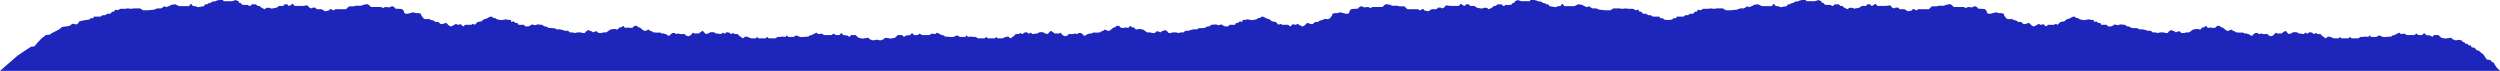 <?xml version="1.0" encoding="UTF-8"?> <svg xmlns="http://www.w3.org/2000/svg" width="6066" height="172" viewBox="0 0 6066 172" fill="none"> <path fill-rule="evenodd" clip-rule="evenodd" d="M2118.5 98.053L2125.5 96.56L2129 96.559L2136 98.052L2143.5 95.564L2147.5 91.583L2161.5 93.574L2171.5 91.583L2178.5 85.112H2189.5L2193 89.592L2199 86.108L2208 85.112L2213 80.135L2218 85.112H2226.5L2231.5 81.628L2237.5 85.112H2255L2260.5 81.628L2269.5 82.624L2273.5 79.139L2278.5 81.628L2285 85.112L2290.5 86.108L2292.5 88.596C2298.83 89.26 2311.9 90.388 2313.5 89.592C2315.5 88.596 2320.5 86.108 2322.5 86.108C2324.1 86.108 2327.17 88.43 2328.5 89.592H2342.5C2342.83 88.43 2343.8 86.108 2345 86.108C2346.2 86.108 2347.83 88.43 2348.5 89.592L2357 88.596L2360 89.592H2367.5L2373 93.076H2389L2393 89.592L2397 93.076H2414L2417.5 89.592L2420.5 93.076H2432L2440.5 89.592L2446 88.596L2452 93.076L2460.5 87.103L2464.5 82.624H2472L2475 80.135L2481 82.624L2485 79.139L2491.5 78.144L2495 81.13H2498.5L2500 79.139L2502.5 80.135L2505 82.624L2517 81.13L2522.5 78.144H2530.5L2536 81.13L2542 82.624L2549.5 74.66L2555 78.144L2559 81.13H2570L2573 79.139L2579 85.61L2584.5 88.099L2591 85.61L2592.5 82.624H2599.5H2605L2608 81.13L2613.5 82.624L2617.5 80.135H2623L2624.5 81.13L2627.5 83.619L2630 86.605H2633.5L2637 83.619L2644.5 81.13H2649.5L2651.5 79.139H2663L2670.5 78.144L2672 76.153L2676 75.158L2681 71.674L2689 75.158L2693.5 73.665L2702 66.696L2706 66.199L2709 62.715H2715L2720.5 67.692H2726.5L2731 66.696L2738 67.692L2742 62.715L2747 66.199L2751.5 66.696L2756 71.674L2764.5 70.18L2773.5 71.674L2783.5 78.642H2790.5L2795.5 80.135H2802L2807 75.656L2813 77.149L2815.5 78.642L2819.5 75.656L2823.5 74.66L2827 72.669L2833.5 77.149L2835.5 80.135H2840.5L2845.5 78.642H2854L2859 80.135L2865.5 78.642H2872L2876 74.66H2883.5L2889.5 72.669L2896.5 71.176H2905L2907.5 68.687L2923.5 67.692L2928 64.706L2934.5 63.71L2939 60.226L2950.5 59.23L2956.5 61.221L2963.5 59.23L2971 63.71C2973.83 64.042 2979.7 64.506 2980.5 63.71C2981.3 62.914 2982.5 61.056 2983 60.226H2996.5L2999 55.746H3003.5L3008.5 51.765L3014.5 53.258V48.778L3023.5 47.783L3027 46.787L3030.5 47.783L3038.5 48.778L3044.5 47.783L3049 46.787L3052 44.299L3057.5 43.303L3062.5 39.819L3069 42.308L3072 44.299L3080 46.787L3086.5 51.765L3095.5 53.258L3102.5 60.226L3106.5 57.737L3111.5 60.226H3126L3130 64.208C3131.33 63.71 3134.1 62.217 3134.5 60.226C3134.9 58.235 3141.33 59.396 3144.5 60.226L3148 57.737C3151.33 59.894 3158.6 64.208 3161 64.208C3163.4 64.208 3169.33 58.235 3172 55.249C3175.67 56.908 3183.6 59.728 3186 57.737C3188.4 55.746 3190.33 53.921 3191 53.258H3198.5L3201.5 50.271L3211 47.783L3212.5 45.792C3216.33 46.456 3224.5 47.185 3226.5 44.796C3226.7 44.556 3226.91 44.305 3227.13 44.047C3229.62 41.097 3233 37.09 3233 34.344C3233 31.955 3241 31.69 3245 31.855L3252 29.864L3259.5 31.855L3265.5 33.348H3271.5L3274 29.864L3275 25.882L3279.5 21.9L3295.5 20.904L3297 17.918L3303 14.932L3310 17.918L3319.5 16.923L3325 19.411L3330.5 16.923H3354.5L3359.5 11.945L3364 9.955L3373.5 11.945L3378 13.936H3391.5L3396 15.43H3407.5L3415 22.398H3440.5L3445.5 25.384L3450 22.398H3454.5L3456 25.384L3465.5 27.375L3471.5 23.891L3474 22.398H3479H3482.5H3486L3489 18.416H3495.5L3498.5 20.407L3504 18.416L3508.5 12.941L3520 14.434H3528.5H3535H3539.5L3544.5 8.959L3550 12.941L3554 14.434L3557.5 10.452H3564L3567.5 14.434H3577.5L3584 18.914L3596 20.904L3600.5 18.914H3607.5L3612.5 22.398L3615.5 20.904L3622 17.42L3624.5 14.434H3629.5L3633.5 10.452H3643L3647.5 14.434H3650.5L3652.5 11.945H3663.5L3668.5 10.452L3670.5 6.968H3674.5L3675.5 2.986L3680 1.493L3682 0L3687 1.493L3692 2.986H3712L3713.5 0H3722.5L3729 1.493L3731.5 2.986L3739.5 3.982L3743.5 6.968L3749 7.964L3752 10.452H3757L3759.5 14.932L3774.5 17.42L3780.5 14.932H3786L3791 8.959L3796 14.932H3803.5H3813.5H3820L3829 10.452L3838 11.448L3844.5 14.932L3851.5 17.42L3855.5 14.932L3858.5 17.42L3864 20.407H3873L3880.5 23.393L3895 24.886H3907.5L3914.5 20.407H3930L3936 21.402L3944.5 20.407L3951.5 21.402H3962.5L3969 24.886L3975 23.393L3978 28.37H3982.5L3986.5 33.348H3994L3999.5 36.832H4005.5L4010.5 40.316H4026L4029 44.298H4035.5L4037 47.284L4047.5 48.777L4058 47.284L4059.5 44.298H4066L4069 40.316H4084.5L4089.5 36.832H4095.5L4101 33.348H4108.5L4112.5 28.37H4117L4120 23.393L4126 24.886L4132.5 21.402H4143.5L4150.5 20.407L4159 21.402L4165 20.407H4180.5L4187.5 24.886H4200L4214.5 23.393L4222 20.407H4231L4236.5 17.42L4239.5 14.932L4243.5 17.42L4250.5 14.932L4257 11.448L4266 10.452L4275 14.932H4281.5H4291.5H4299L4304 8.959L4309 14.932H4314.5L4320.5 17.42L4335.5 14.932L4338 10.452H4343L4346 7.964L4351.5 6.968L4355.5 3.982L4363.5 2.986L4366 1.493L4372.5 0H4381.5L4383 2.986H4403L4408 1.493L4413 0L4415 1.493L4419.5 2.986L4420.5 6.968H4424.5L4426.5 10.452L4431.5 11.945H4442.5L4444.5 14.434H4447.5L4452 10.452H4461.5L4465.5 14.434H4470.5L4473 17.42L4479.5 20.904L4482.5 22.398L4487.5 18.914H4494.5L4499 20.904L4511 18.914L4517.5 14.434H4527.5L4531 10.452H4537.5L4541 14.434L4545 12.941L4550.5 8.959L4555.5 14.434H4560H4566.5H4575L4586.5 12.941L4591 18.416L4596.5 20.407L4599.5 18.416H4606L4609 22.398H4612.5H4616H4621L4623.5 23.891L4629.5 27.375L4639 25.384L4640.5 22.398H4645L4649.5 25.384L4654.5 22.398H4680L4687.5 15.43H4699L4703.5 13.936H4717L4721.5 11.945L4731 9.955L4735.5 11.945L4740.5 16.923H4764.5L4770 19.411L4775.5 16.923L4785 17.918L4792 14.932L4798 17.918L4799.5 20.904L4815.5 21.9L4820 25.882L4821 29.864L4823.5 33.348H4829.5L4835.5 31.855L4843 29.864L4850 31.855C4854 31.69 4862 31.955 4862 34.344C4862 37.088 4865.38 41.093 4867.86 44.042L4867.87 44.047L4867.88 44.063C4868.1 44.316 4868.3 44.561 4868.5 44.796C4870.5 47.185 4878.67 46.456 4882.5 45.792L4884 47.783L4893.5 50.271L4896.5 53.258H4904C4904.67 53.921 4906.6 55.746 4909 57.737C4911.4 59.728 4919.33 56.908 4923 55.249C4925.67 58.235 4931.6 64.208 4934 64.208C4936.4 64.208 4943.67 59.894 4947 57.737L4950.5 60.226C4953.67 59.396 4960.1 58.235 4960.5 60.226C4960.9 62.217 4963.67 63.71 4965 64.208L4969 60.226H4983.5L4988.5 57.737L4992.5 60.226L4999.5 53.258L5008.5 51.765L5015 46.787L5023 44.299L5026 42.308L5032.5 39.819L5037.5 43.303L5043 44.299L5046 46.787L5050.5 47.783L5056.5 48.778L5064.5 47.783L5068 46.787L5071.5 47.783L5080.5 48.778V53.258L5086.5 51.765L5091.5 55.746H5096L5098.5 60.226H5112C5112.5 61.056 5113.7 62.914 5114.5 63.71C5115.3 64.506 5121.17 64.042 5124 63.71L5131.5 59.23L5138.5 61.221L5144.5 59.23L5156 60.226L5160.5 63.71L5167 64.706L5171.5 67.692L5187.5 68.687L5190 71.176H5198.5L5205.5 72.669L5211.5 74.66H5219L5223 78.642H5229.5L5236 80.135L5241 78.642H5249.5L5254.5 80.135H5259.5L5261.5 77.149L5268 72.669L5271.5 74.66L5275.5 75.656L5279.5 78.642L5282 77.149L5288 75.656L5293 80.135H5299.5L5304.5 78.642H5311.5L5321.5 71.674L5330.5 70.18L5339 71.674L5343.5 66.696L5348 66.199L5353 62.715L5357 67.692L5364 66.696L5368.5 67.692H5374.5L5380 62.715H5386L5389 66.199L5393 66.696L5401.5 73.665L5406 75.158L5414 71.674L5419 75.158L5423 76.153L5424.5 78.144L5432 79.139H5443.5L5445.5 81.13H5450.5L5458 83.619L5461.5 86.605H5465L5467.5 83.619L5470.5 81.13L5472 80.135H5477.5L5481.5 82.624L5487 81.13L5490 82.624H5495.5H5502.5L5504 85.61L5510.5 88.099L5516 85.61L5522 79.139L5525 81.13H5536L5540 78.144L5545.5 74.66L5553 82.624L5559 81.13L5564.5 78.144H5572.5L5578 81.13L5590 82.624L5592.5 80.135L5595 79.139L5596.5 81.13H5600L5603.5 78.144L5610 79.139L5614 82.624L5620 80.135L5623 82.624H5630.5L5634.5 87.103L5643 93.076L5649 88.596L5654.5 89.592L5663 93.076H5674.5L5677.5 89.592L5681 93.076H5698L5702 89.592L5706 93.076H5722L5727.5 89.592H5735L5738 88.596L5746.5 89.592C5747.17 88.43 5748.8 86.108 5750 86.108C5751.2 86.108 5752.17 88.43 5752.5 89.592H5766.5C5767.83 88.43 5770.9 86.108 5772.5 86.108C5774.5 86.108 5779.5 88.596 5781.5 89.592C5783.1 90.388 5796.17 89.26 5802.5 88.596L5804.5 86.108L5810 85.112L5816.5 81.628L5821.5 79.139L5825.5 82.624L5834.5 81.628L5840 85.112H5857.5L5863.5 81.628L5868.5 85.112H5877L5882 80.135L5887 85.112L5896 86.108L5902 89.592L5905.5 85.112H5916.5L5923.5 91.583L5933.5 93.574L5947.5 91.583L5951.5 95.564L5959 98.053L5966 96.56L5973 98.053L5976 102H5979L5981.5 105.5L5986.5 106.5L5991 110.5L5995 110L5996 112L5997 114.5L5999.5 115.5L6002 115L6004 116L6006 118L6010.5 122.5H6013.5L6016 124L6019.5 127.5L6025.5 132L6034 144.5L6042 145.5L6047.5 151L6051 152L6053 156.5L6058.5 164.5L6066 171.999H4047.5H4037L2136 172H0L42.5 135L66.5 119L75 113.5L83.5 112.5L91 103.5L101 93L111.5 85L121 84L125.5 80.5L142.5 72L150.5 65.5L168 63L172.5 60L176.5 57.5L184 59H187.5L193 51.5L207 48.777L217.5 47.284L219 44.298H225.5L228.5 40.316H244L249 36.832H255L260.5 33.348H268L272 28.37H276.5L279.5 23.393L285.5 24.886L292 21.402H303L310 20.407L318.5 21.402L324.5 20.407H340L347 24.886H359.5L374 23.393L381.5 20.407H390.5L396 17.42L399 14.932L403 17.42L410 14.932L416.5 11.448L425.5 10.452L434.5 14.932H441H451H458.5L463.5 8.959L468.5 14.932H474L480 17.42L495 14.932L497.5 10.452H502.5L505.5 7.964L511 6.968L515 3.982L523 2.986L525.5 1.493L532 0H541L542.5 2.986H562.5L567.5 1.493L572.5 0L574.5 1.493L579 2.986L580 6.968H584L586 10.452L591 11.945H602L604 14.434H607L611.5 10.452H621L625 14.434H630L632.5 17.42L639 20.904L642 22.398L647 18.914H654L658.5 20.904L670.5 18.914L677 14.434H687L690.5 10.452H697L700.5 14.434L704.5 12.941L710 8.959L715 14.434H719.5H726H734.5L746 12.941L750.5 18.416L756 20.407L759 18.416H765.5L768.5 22.398H772H775.5H780.5L783 23.891L789 27.375L798.5 25.384L800 22.398H804.5L809 25.384L814 22.398H839.5L847 15.43H858.5L863 13.936H876.5L881 11.945L890.5 9.955L895 11.945L900 16.923H924L929.5 19.411L935 16.923L944.5 17.918L951.5 14.932L957.5 17.918L959 20.904L975 21.9L979.5 25.882L980.5 29.864L983 33.348H989L995 31.855L1002.5 29.864L1009.5 31.855C1013.5 31.69 1021.5 31.955 1021.5 34.344C1021.5 37.09 1024.88 41.097 1027.37 44.047L1027.38 44.061C1027.6 44.315 1027.8 44.56 1028 44.796C1030 47.185 1038.17 46.456 1042 45.792L1043.5 47.783L1053 50.271L1056 53.258H1063.5C1064.17 53.921 1066.1 55.746 1068.5 57.737C1070.9 59.728 1078.83 56.908 1082.5 55.249C1085.17 58.235 1091.1 64.208 1093.5 64.208C1095.9 64.208 1103.17 59.894 1106.5 57.737L1110 60.226C1113.17 59.396 1119.6 58.235 1120 60.226C1120.4 62.217 1123.17 63.71 1124.5 64.208L1128.5 60.226H1143L1148 57.737L1152 60.226L1159 53.258L1168 51.765L1174.5 46.787L1182.5 44.299L1185.5 42.308L1192 39.819L1197 43.303L1202.5 44.299L1205.5 46.787L1210 47.783L1216 48.778L1224 47.783L1227.5 46.787L1231 47.783L1240 48.778V53.258L1246 51.765L1251 55.746H1255.5L1258 60.226H1271.5C1272 61.056 1273.2 62.914 1274 63.71C1274.8 64.506 1280.67 64.042 1283.5 63.71L1291 59.23L1298 61.221L1304 59.23L1315.5 60.226L1320 63.71L1326.5 64.706L1331 67.692L1347 68.687L1349.5 71.176H1358L1365 72.669L1371 74.66H1378.5L1382.5 78.642H1389L1395.5 80.135L1400.5 78.642H1409L1414 80.135H1419L1421 77.149L1427.5 72.669L1431 74.66L1435 75.656L1439 78.642L1441.5 77.149L1447.5 75.656L1452.5 80.135H1459L1464 78.642H1471L1481 71.674L1490 70.18L1498.5 71.674L1503 66.696L1507.5 66.199L1512.5 62.715L1516.5 67.692L1523.5 66.696L1528 67.692H1534L1539.5 62.715H1545.5L1548.5 66.199L1552.5 66.696L1561 73.665L1565.5 75.158L1573.5 71.674L1578.5 75.158L1582.5 76.153L1584 78.144L1591.5 79.139H1603L1605 81.13H1610L1617.5 83.619L1621 86.605H1624.5L1627 83.619L1630 81.13L1631.5 80.135H1637L1641 82.624L1646.5 81.13L1649.5 82.624H1655H1662L1663.5 85.61L1670 88.099L1675.5 85.61L1681.5 79.139L1684.5 81.13H1695.5L1699.5 78.144L1705 74.66L1712.5 82.624L1718.5 81.13L1724 78.144H1732L1737.5 81.13L1749.5 82.624L1752 80.135L1754.5 79.139L1756 81.13H1759.5L1763 78.144L1769.5 79.139L1773.5 82.624L1779.5 80.135L1782.5 82.624H1790L1794 87.103L1802.5 93.076L1808.5 88.596L1814 89.592L1822.5 93.076H1834L1837 89.592L1840.5 93.076H1857.5L1861.5 89.592L1865.5 93.076H1881.5L1887 89.592H1894.5L1897.5 88.596L1906 89.592C1906.67 88.43 1908.3 86.108 1909.5 86.108C1910.7 86.108 1911.67 88.43 1912 89.592H1926C1927.33 88.43 1930.4 86.108 1932 86.108C1934 86.108 1939 88.596 1941 89.592C1942.6 90.388 1955.67 89.26 1962 88.596L1964 86.108L1969.5 85.112L1976 81.628L1981 79.139L1985 82.624L1994 81.628L1999.5 85.112H2017L2023 81.628L2028 85.112H2036.5L2041.5 80.135L2046.5 85.112L2055.5 86.108L2061.5 89.592L2065 85.112H2076L2083 91.583L2093 93.574L2107 91.583L2111 95.564L2118.5 98.053Z" fill="#1E25BB"></path> </svg> 